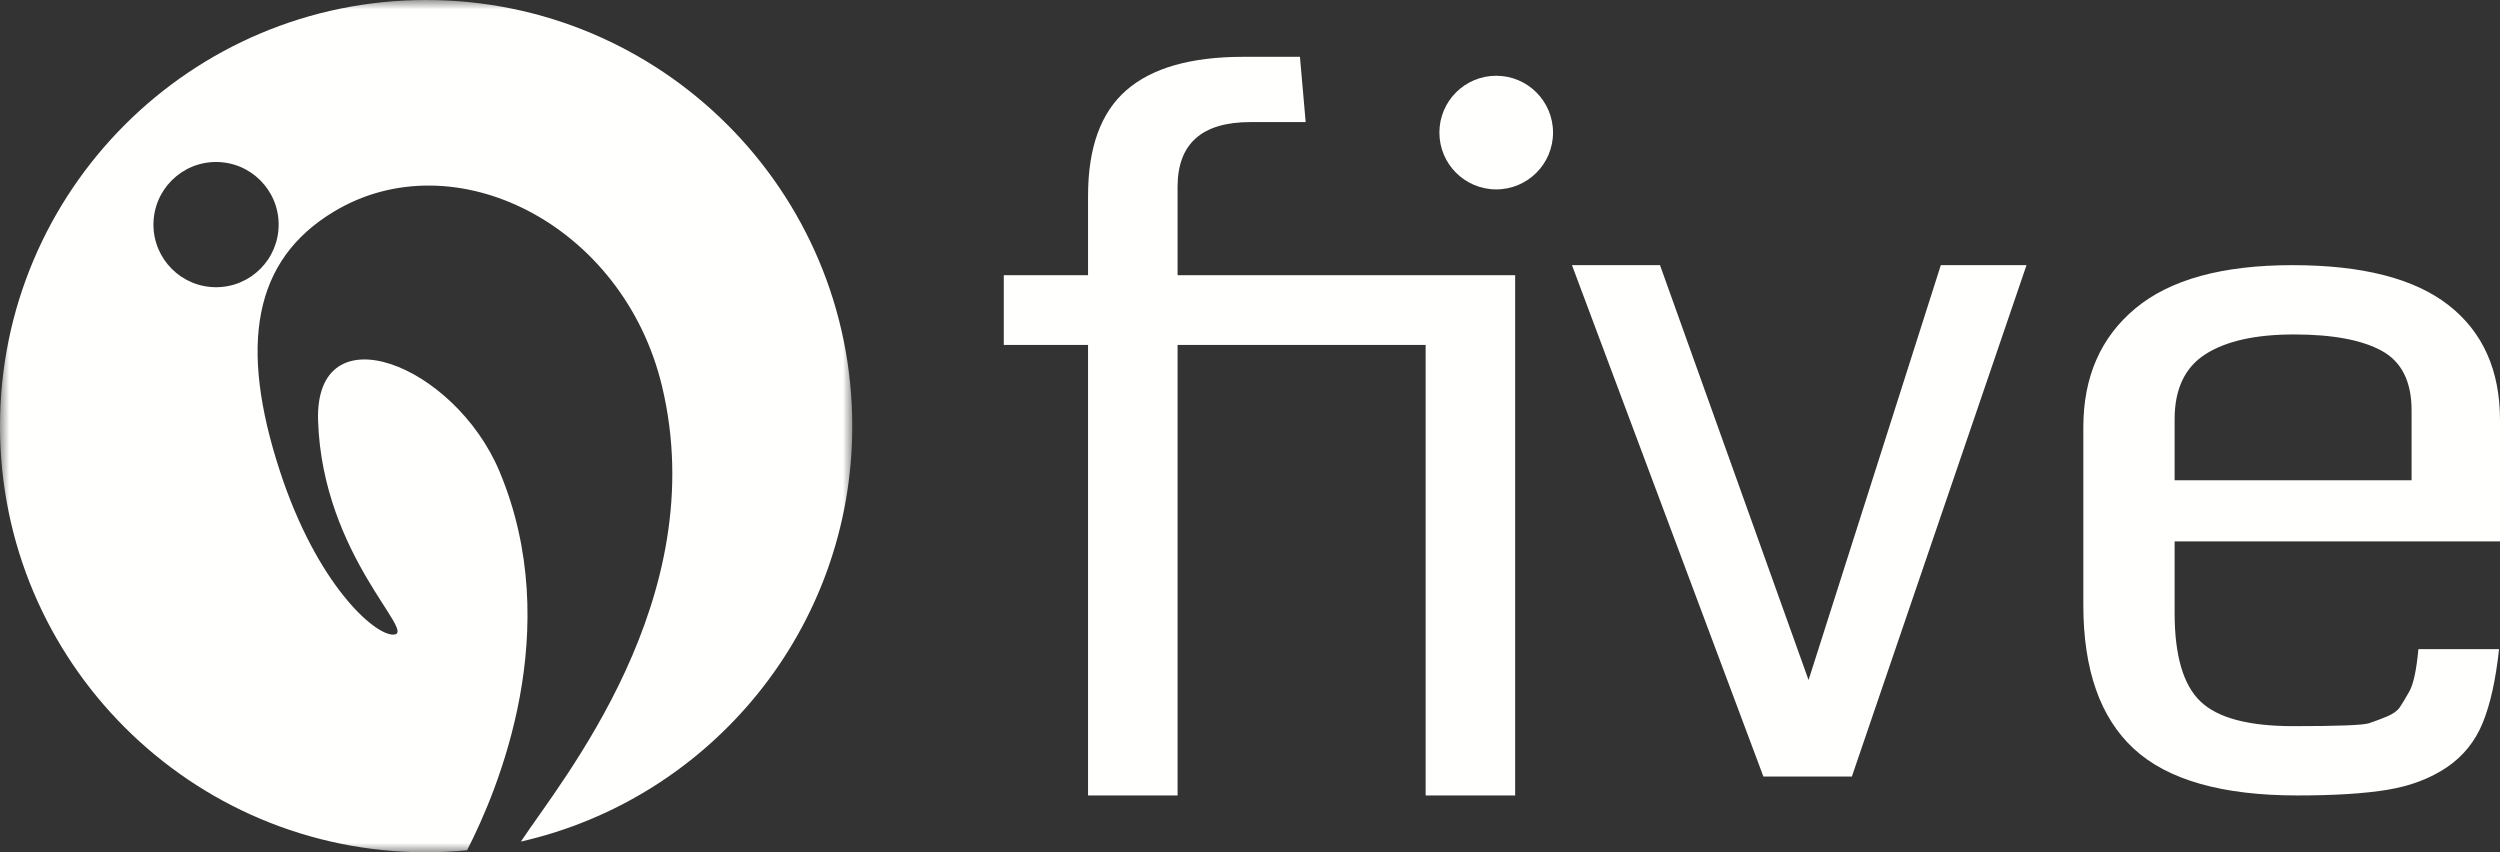 
<svg width="132px" height="45px" viewBox="0 0 132 45" version="1.1" xmlns="http://www.w3.org/2000/svg" xmlns:xlink="http://www.w3.org/1999/xlink">
    <rect x="0" y="0" width="132" height="45" fill="#333333" stroke="none"/>
    <defs>
        <polygon id="path--zsqo2z_fg-1" points="0 0 45 0 45 45 0 45"></polygon>
    </defs>
    <g id="Layout-Startseite" stroke="none" stroke-width="1" fill="none" fill-rule="evenodd">
        <g id="Unterseite-Five-Zirkel" transform="translate(-654, -768)">
            <g id="Group-4" transform="translate(620, 690)">
                <g id="Group-12" transform="translate(34, 78)">
                    <path d="M82,7 C82,8.657 80.657,10 79,10 C77.343,10 76,8.657 76,7 C76,5.343 77.343,4 79,4 C80.657,4 82,5.343 82,7" id="Fill-1" fill="#FFFFFE"></path>
                    <path d="M57.449,42 L57.449,18.211 L53,18.211 L53,14.532 L57.449,14.532 L57.449,10.334 C57.449,7.794 58.124,5.938 59.473,4.762 C60.822,3.588 62.88,3 65.645,3 L68.637,3 L68.939,6.446 L66.023,6.446 C63.457,6.446 62.176,7.587 62.176,9.868 L62.176,14.532 L80,14.532 L80,42 L75.274,42 L75.274,18.211 L62.176,18.211 L62.176,42 L57.449,42 Z" id="Fill-3" fill="#FFFFFE"></path>
                    <polygon id="Fill-5" fill="#FFFFFE" points="93.107 41 83 14 87.648 14 95.492 35.906 102.475 14 107 14 97.779 41"></polygon>
                    <path d="M114.82,25.358 L127.332,25.358 L127.332,21.674 C127.332,20.149 126.808,19.098 125.756,18.523 C124.705,17.947 123.162,17.659 121.128,17.659 C119.094,17.659 117.534,18.006 116.449,18.701 C115.363,19.395 114.82,20.539 114.82,22.131 L114.82,25.358 Z M121.307,42 C117.325,42 114.444,41.178 112.666,39.535 C110.888,37.893 110,35.36 110,31.938 L110,22.562 C110,19.903 110.914,17.812 112.744,16.287 C114.572,14.762 117.337,14 121.038,14 C124.739,14 127.491,14.707 129.295,16.121 C131.098,17.536 132,19.557 132,22.182 L132,28.585 L114.82,28.585 L114.82,32.37 C114.82,34.606 115.273,36.161 116.18,37.032 C117.085,37.905 118.717,38.341 121.077,38.341 C123.435,38.341 124.769,38.29 125.077,38.188 C125.384,38.087 125.7,37.968 126.026,37.833 C126.35,37.697 126.577,37.536 126.705,37.35 C126.834,37.164 127.004,36.88 127.218,36.499 C127.431,36.118 127.589,35.377 127.692,34.275 L131.949,34.275 C131.777,35.885 131.49,37.181 131.089,38.163 C130.688,39.145 130.055,39.929 129.192,40.514 C128.328,41.097 127.295,41.492 126.09,41.695 C124.884,41.898 123.29,42 121.307,42 L121.307,42 Z" id="Fill-7" fill="#FFFFFE"></path>
                    <g id="Group-11">
                        <mask id="mask--zsqo2z_fg-2" fill="white">
                            <use xlink:href="#path--zsqo2z_fg-1"></use>
                        </mask>
                        <g id="Clip-10"></g>
                        <path d="M11.408,15.165 C9.583,15.165 8.102,13.685 8.102,11.859 C8.102,10.033 9.583,8.553 11.408,8.553 C13.234,8.553 14.713,10.033 14.713,11.859 C14.713,13.685 13.234,15.165 11.408,15.165 M22.5,0 C10.074,0 -0,10.073 -0,22.5 C-0,34.926 10.074,45 22.5,45 C23.229,45 23.949,44.962 24.66,44.894 C26.293,41.721 29.866,33.21 26.373,24.892 C23.988,19.213 16.596,16.332 16.795,22.227 C17.036,29.373 22.129,33.501 20.757,33.508 C19.734,33.514 16.723,30.817 14.784,24.892 C12.605,18.234 13.365,13.725 17.65,11.16 C23.988,7.365 32.905,11.838 34.954,20.388 C37.641,31.598 29.62,41.231 27.503,44.435 C37.52,42.159 45,33.206 45,22.5 C45,10.073 34.926,0 22.5,0" id="Fill-9" fill="#FFFFFE" mask="url(#mask--zsqo2z_fg-2)"></path>
                    </g>
                </g>
            </g>
        </g>
    </g>
</svg>